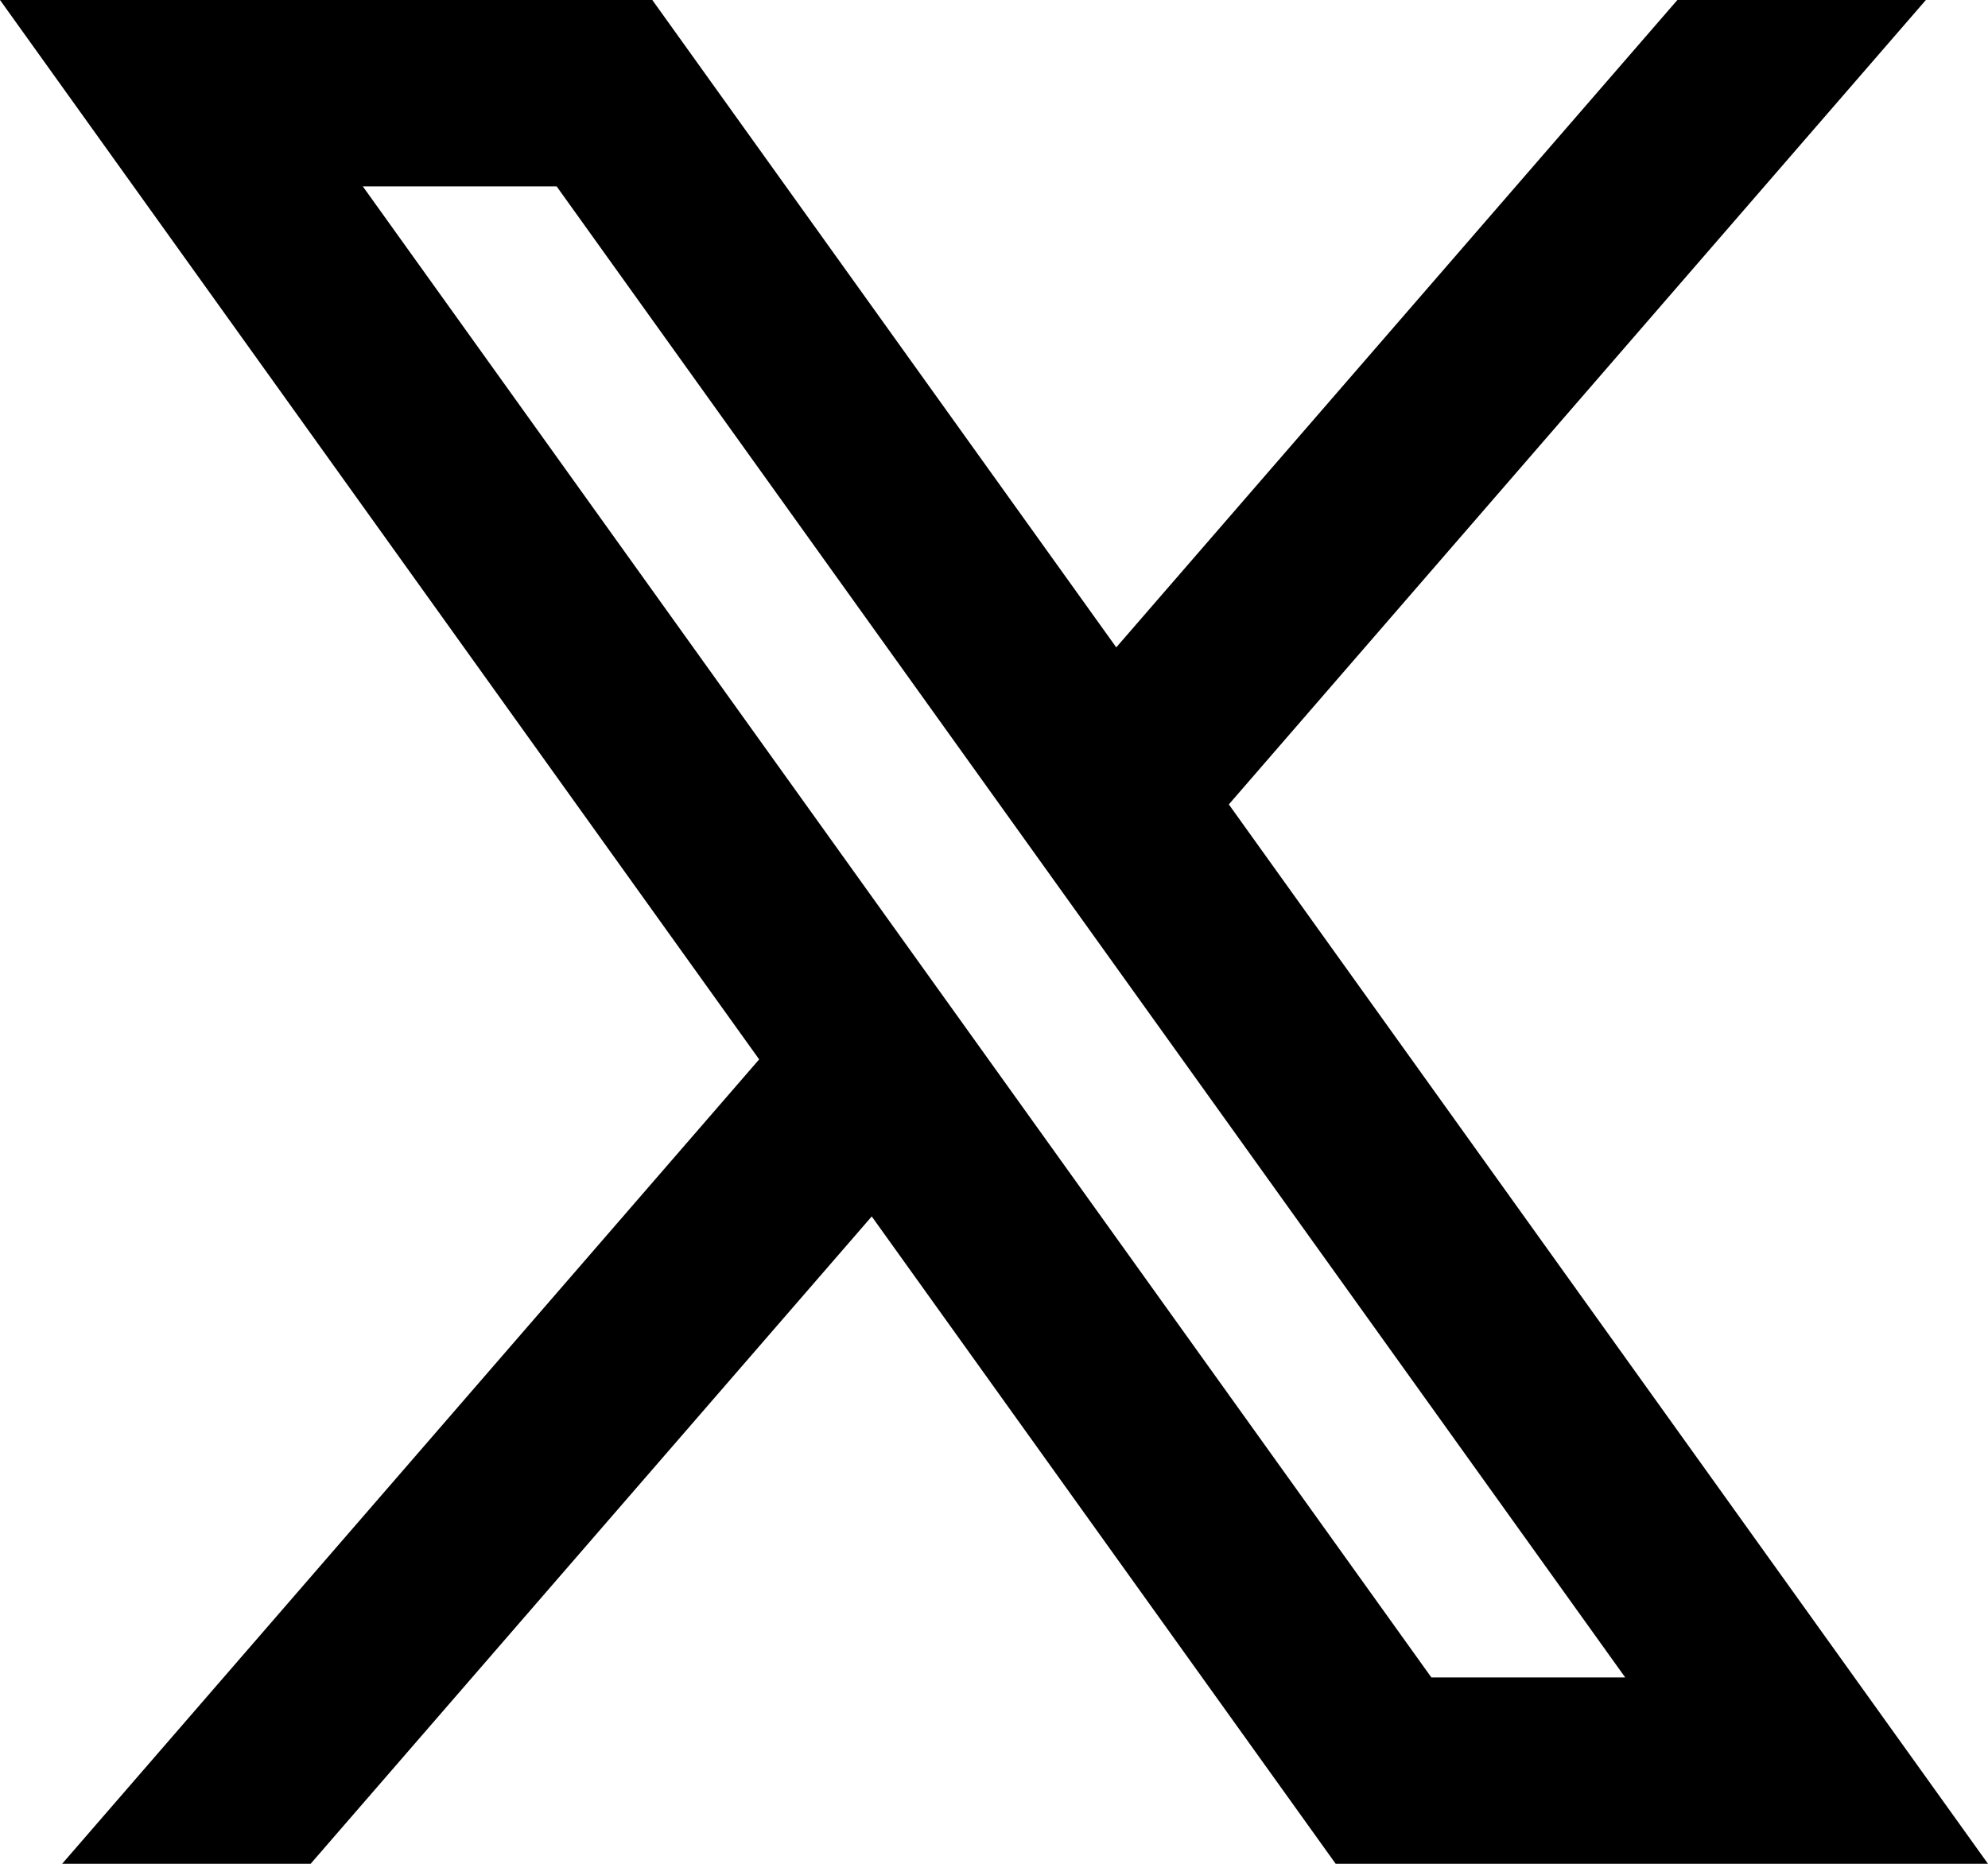 <svg xmlns="http://www.w3.org/2000/svg" fill="none" viewBox="0 0 16 15"><path fill="#000" fill-rule="evenodd" d="M0 0h5.25l3.734 5.21L13.5 0h2L9.89 6.474 16 15h-5.25L7.016 9.79 2.5 15h-2l5.61-6.474L0 0Zm11.52 13.5-8.6-12h1.56l8.6 12h-1.56Z" clip-rule="evenodd"/></svg>
